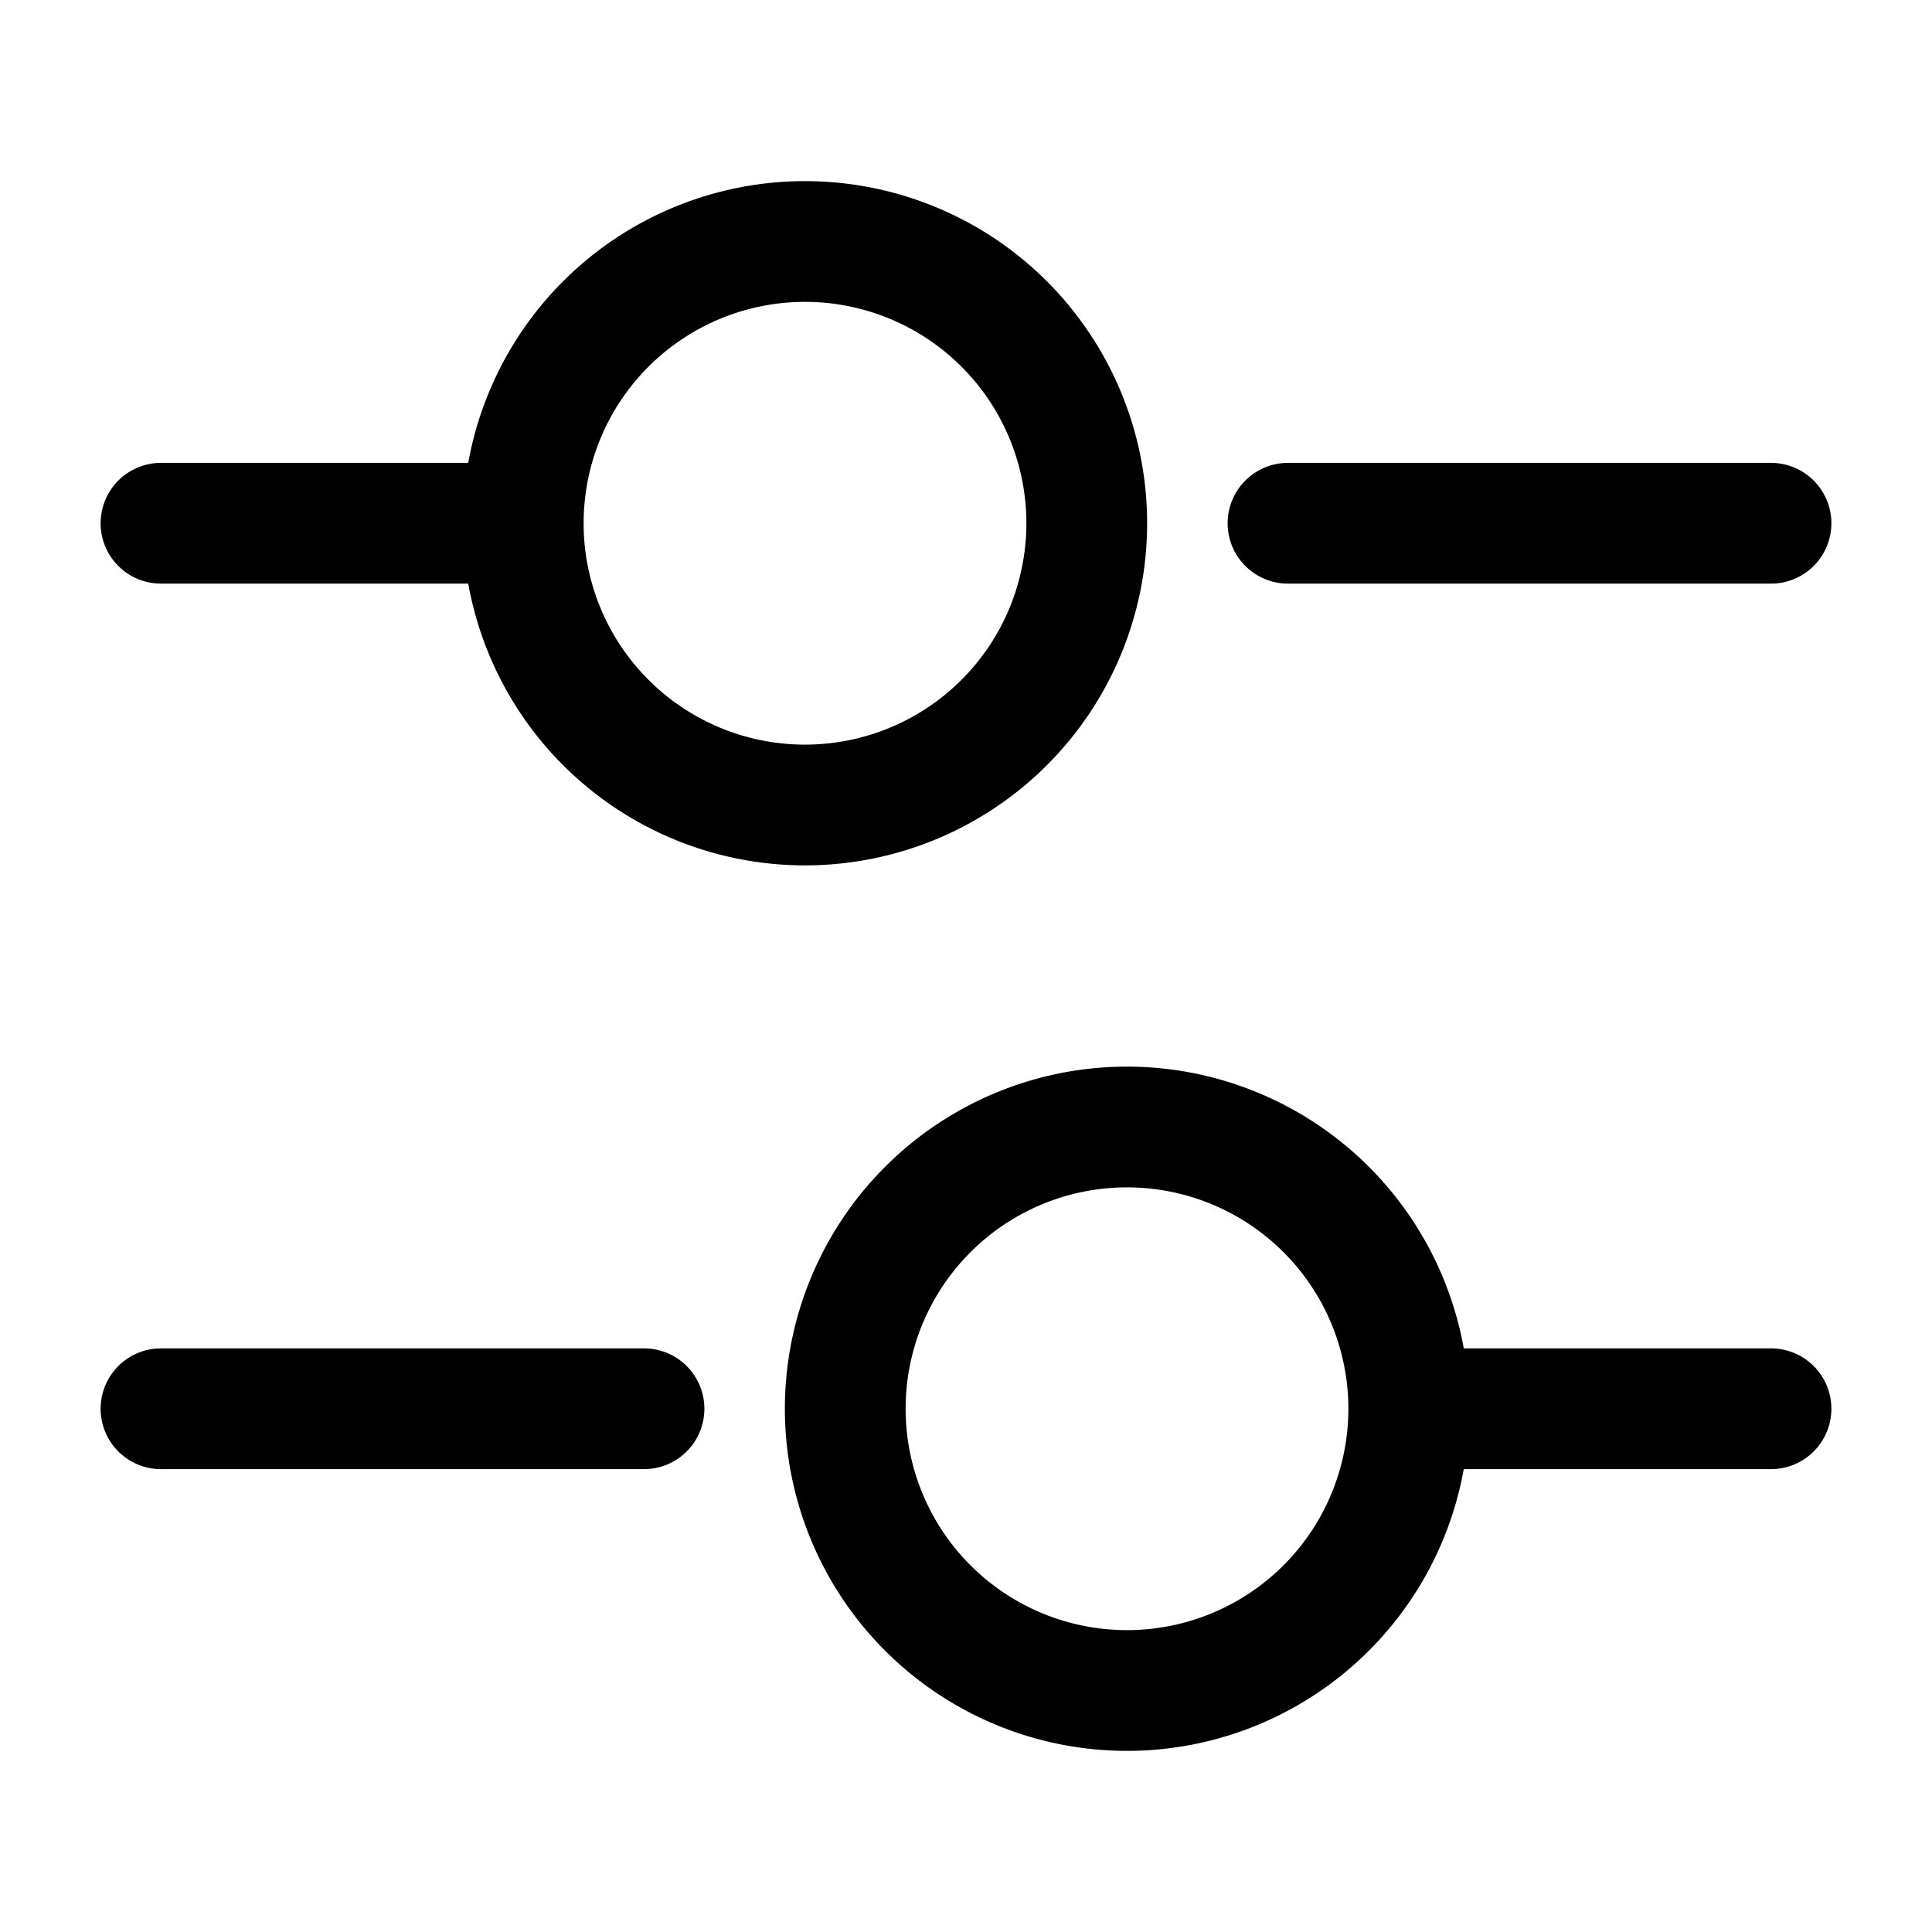 <svg xmlns="http://www.w3.org/2000/svg" fill="none" viewBox="0 0 24 24" stroke="currentColor" aria-hidden="true">
  <path stroke-linecap="round" stroke-linejoin="round" stroke-miterlimit="10" stroke-width="1.5" d="M22 6.5h-6M6 6.5H2M10 10a3.5 3.5 0 100-7 3.5 3.5 0 000 7zM22 17.5h-4M8 17.5H2M14 21a3.5 3.5 0 100-7 3.5 3.5 0 000 7z"/>
</svg>
